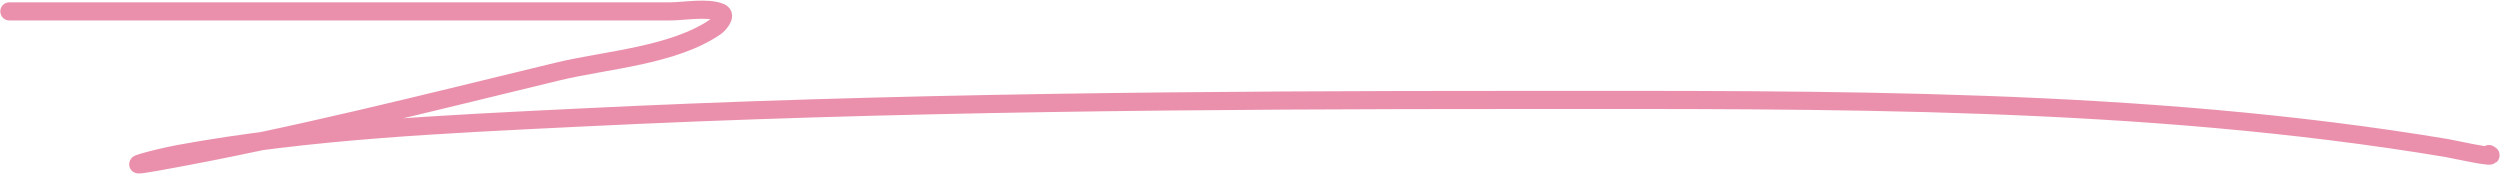 <?xml version="1.0" encoding="UTF-8"?> <svg xmlns="http://www.w3.org/2000/svg" width="965" height="67" viewBox="0 0 965 67" fill="none"> <path d="M3.615 4.395C64.314 4.395 125.013 4.395 185.712 4.395C210.047 4.395 234.383 4.395 258.719 4.395C263.888 4.395 273.133 2.675 278.131 4.817C280.839 5.977 277.1 9.702 276.232 10.303C260.049 21.507 233.701 23.144 215.252 27.605C163.835 40.039 112.693 53.096 60.586 62.421C43.21 65.53 61.597 60.793 68.816 59.467C119.358 50.184 171.567 47.966 222.743 45.435C343.99 39.439 465.458 38.577 586.83 38.577C705.921 38.577 826.588 37.497 944.482 57.146C946.376 57.462 965.034 61.619 960.729 59.467" stroke="#EA90AC" stroke-width="7" stroke-linecap="round"></path> </svg> 